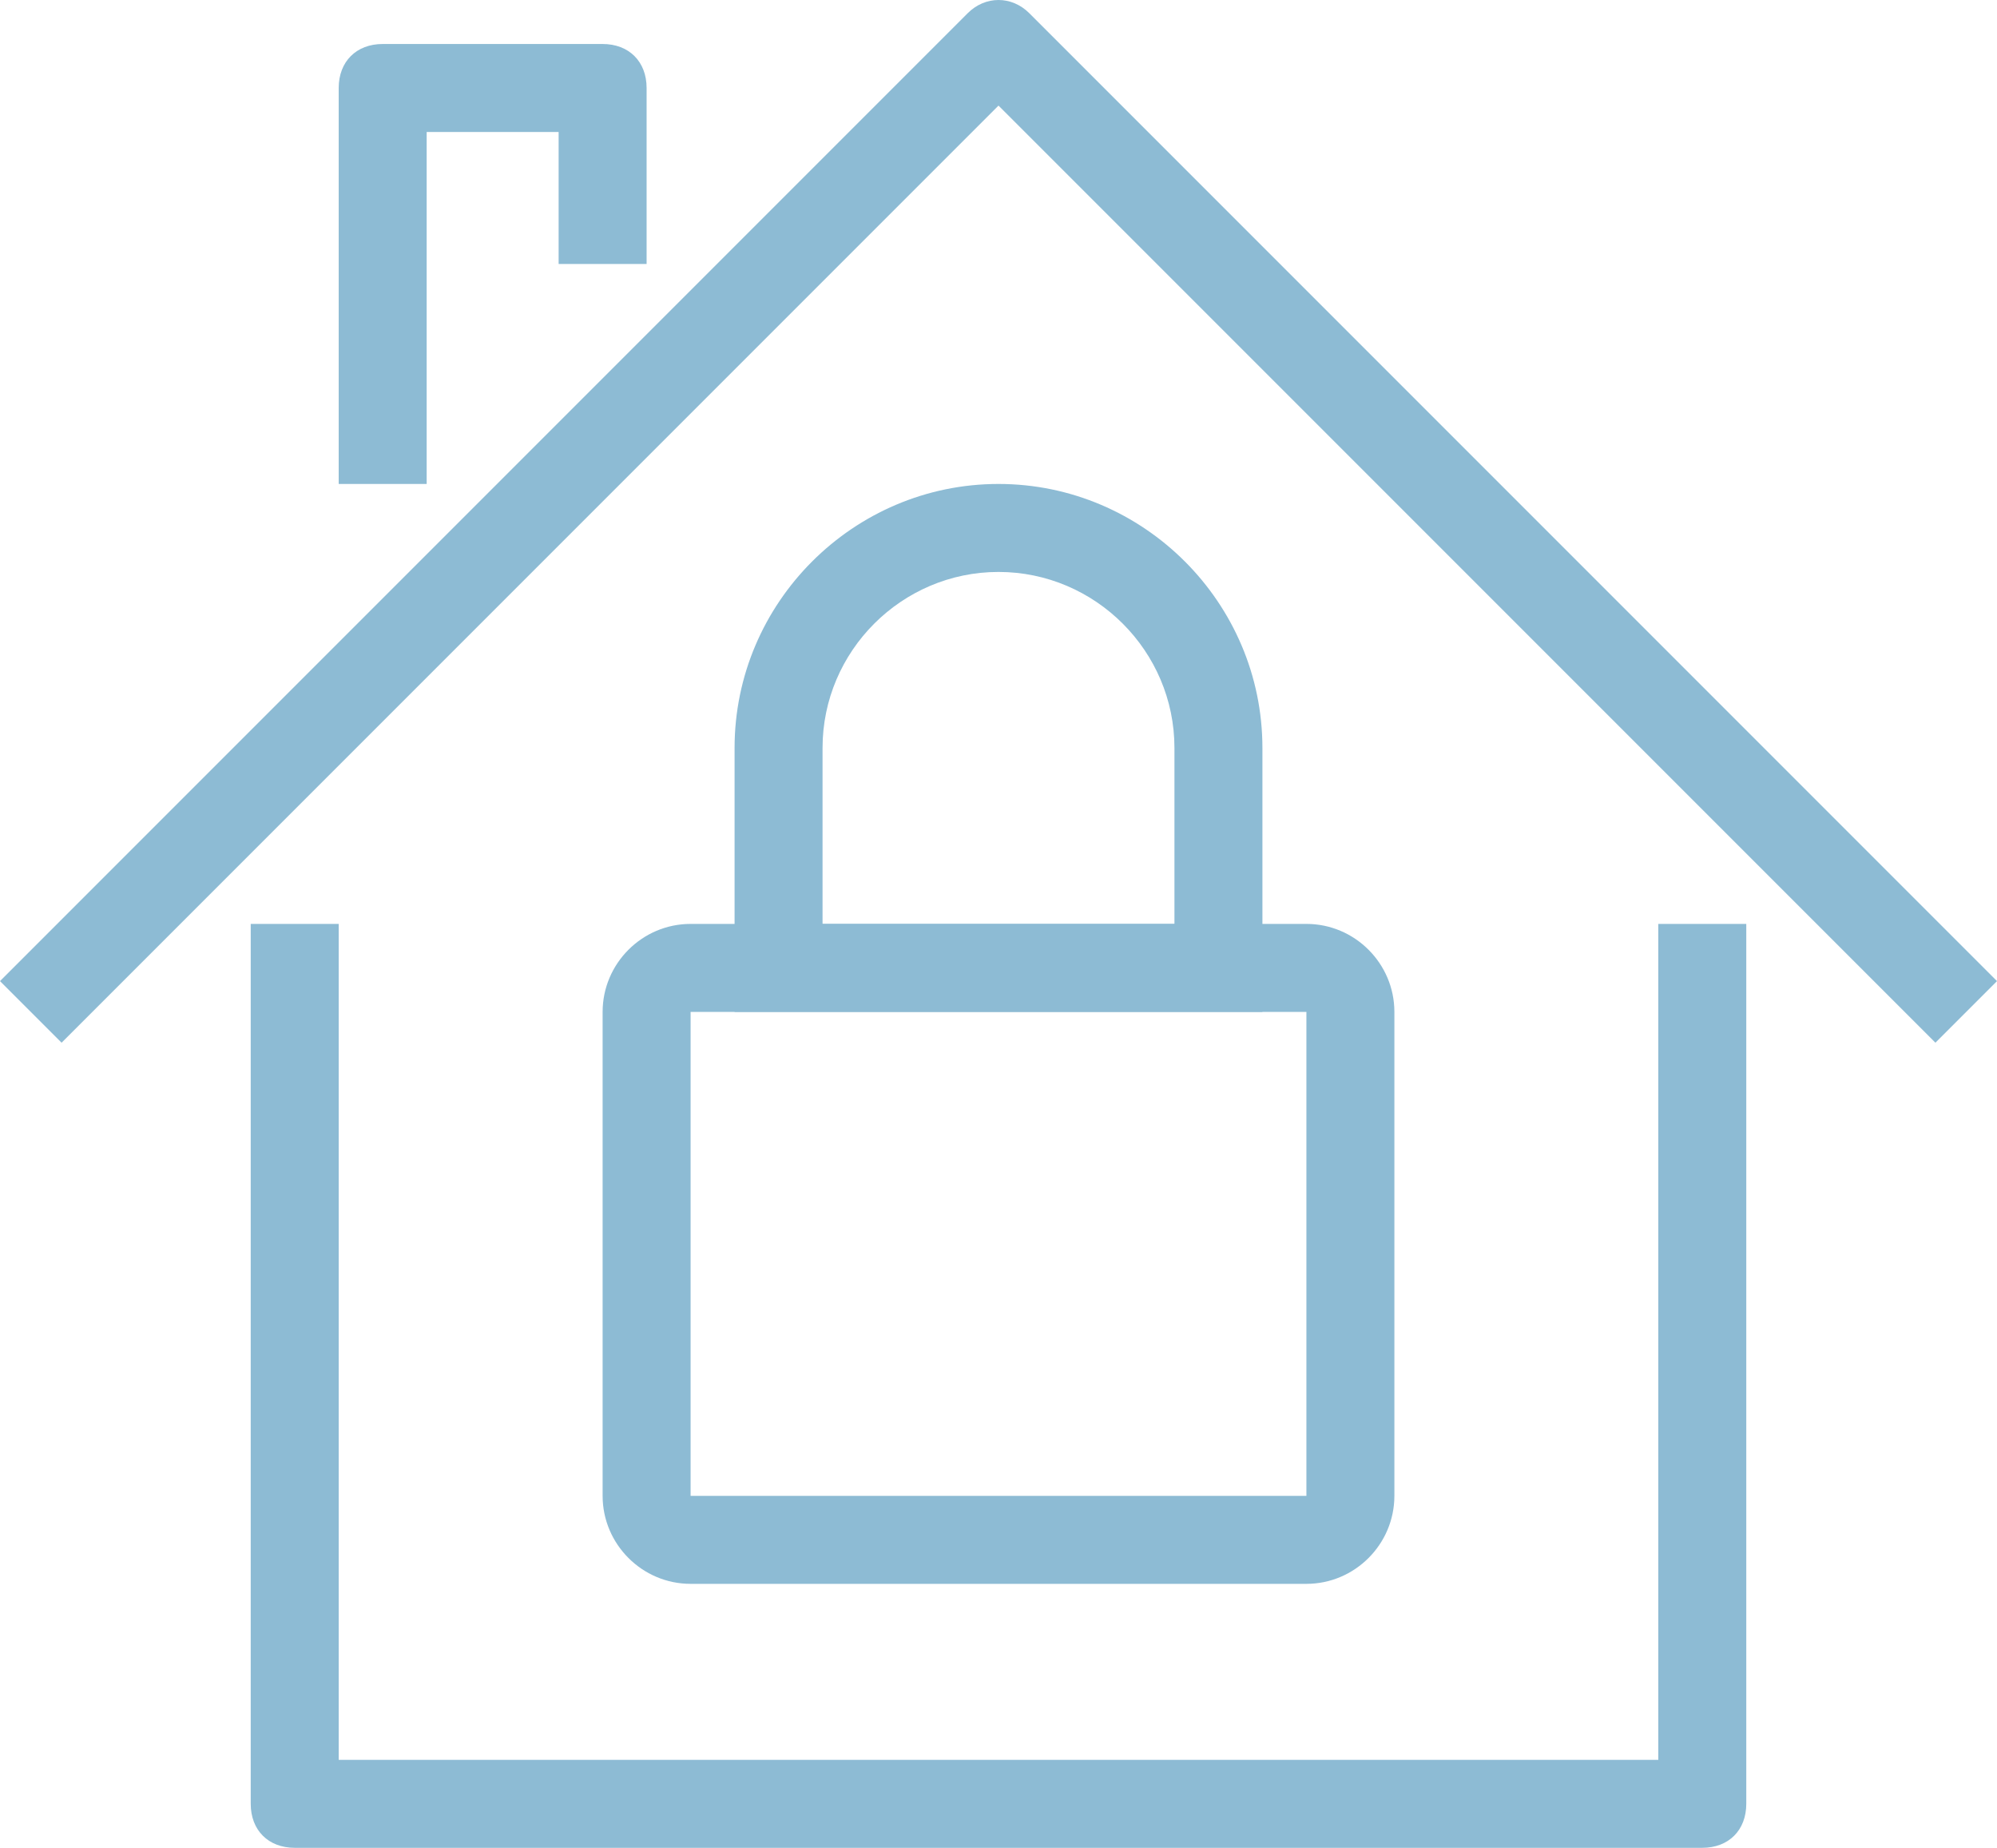 <?xml version="1.0" encoding="utf-8"?>
<!-- Generator: Adobe Illustrator 22.0.1, SVG Export Plug-In . SVG Version: 6.00 Build 0)  -->
<svg version="1.1" id="icons" xmlns="http://www.w3.org/2000/svg" xmlns:xlink="http://www.w3.org/1999/xlink" x="0px" y="0px"
	 viewBox="0 0 45.4 42" style="enable-background:new 0 0 45.4 42;" xml:space="preserve">
<style type="text/css">
	.st0{fill:#8DBBD4;}
</style>
<g>
	<g>
		<path class="st0" d="M38.7,42h-32c-0.6,0-1-0.4-1-1V21h2v19h30V21h2v20C39.7,41.6,39.3,42,38.7,42z"/>
	</g>
	<g>
		<path class="st0" d="M44,23.7L22.7,2.4L1.4,23.7L0,22.3l22-22c0.4-0.4,1-0.4,1.4,0l22,22L44,23.7z"/>
	</g>
	<g>
		<path class="st0" d="M9.7,11h-2V2c0-0.6,0.4-1,1-1h5c0.6,0,1,0.4,1,1v4h-2V3h-3V11z"/>
	</g>
	<g>
		<path class="st0" d="M29.7,36h-14c-1.1,0-2-0.9-2-2V23c0-1.1,0.9-2,2-2h14c1.1,0,2,0.9,2,2v11C31.7,35.1,30.8,36,29.7,36z
			 M15.7,23v11h14V23H15.7z"/>
	</g>
	<g>
		<path class="st0" d="M28.7,23h-12v-6c0-3.3,2.7-6,6-6s6,2.7,6,6V23z M18.7,21h8v-4c0-2.2-1.8-4-4-4s-4,1.8-4,4V21z"/>
	</g>
</g>
</svg>
